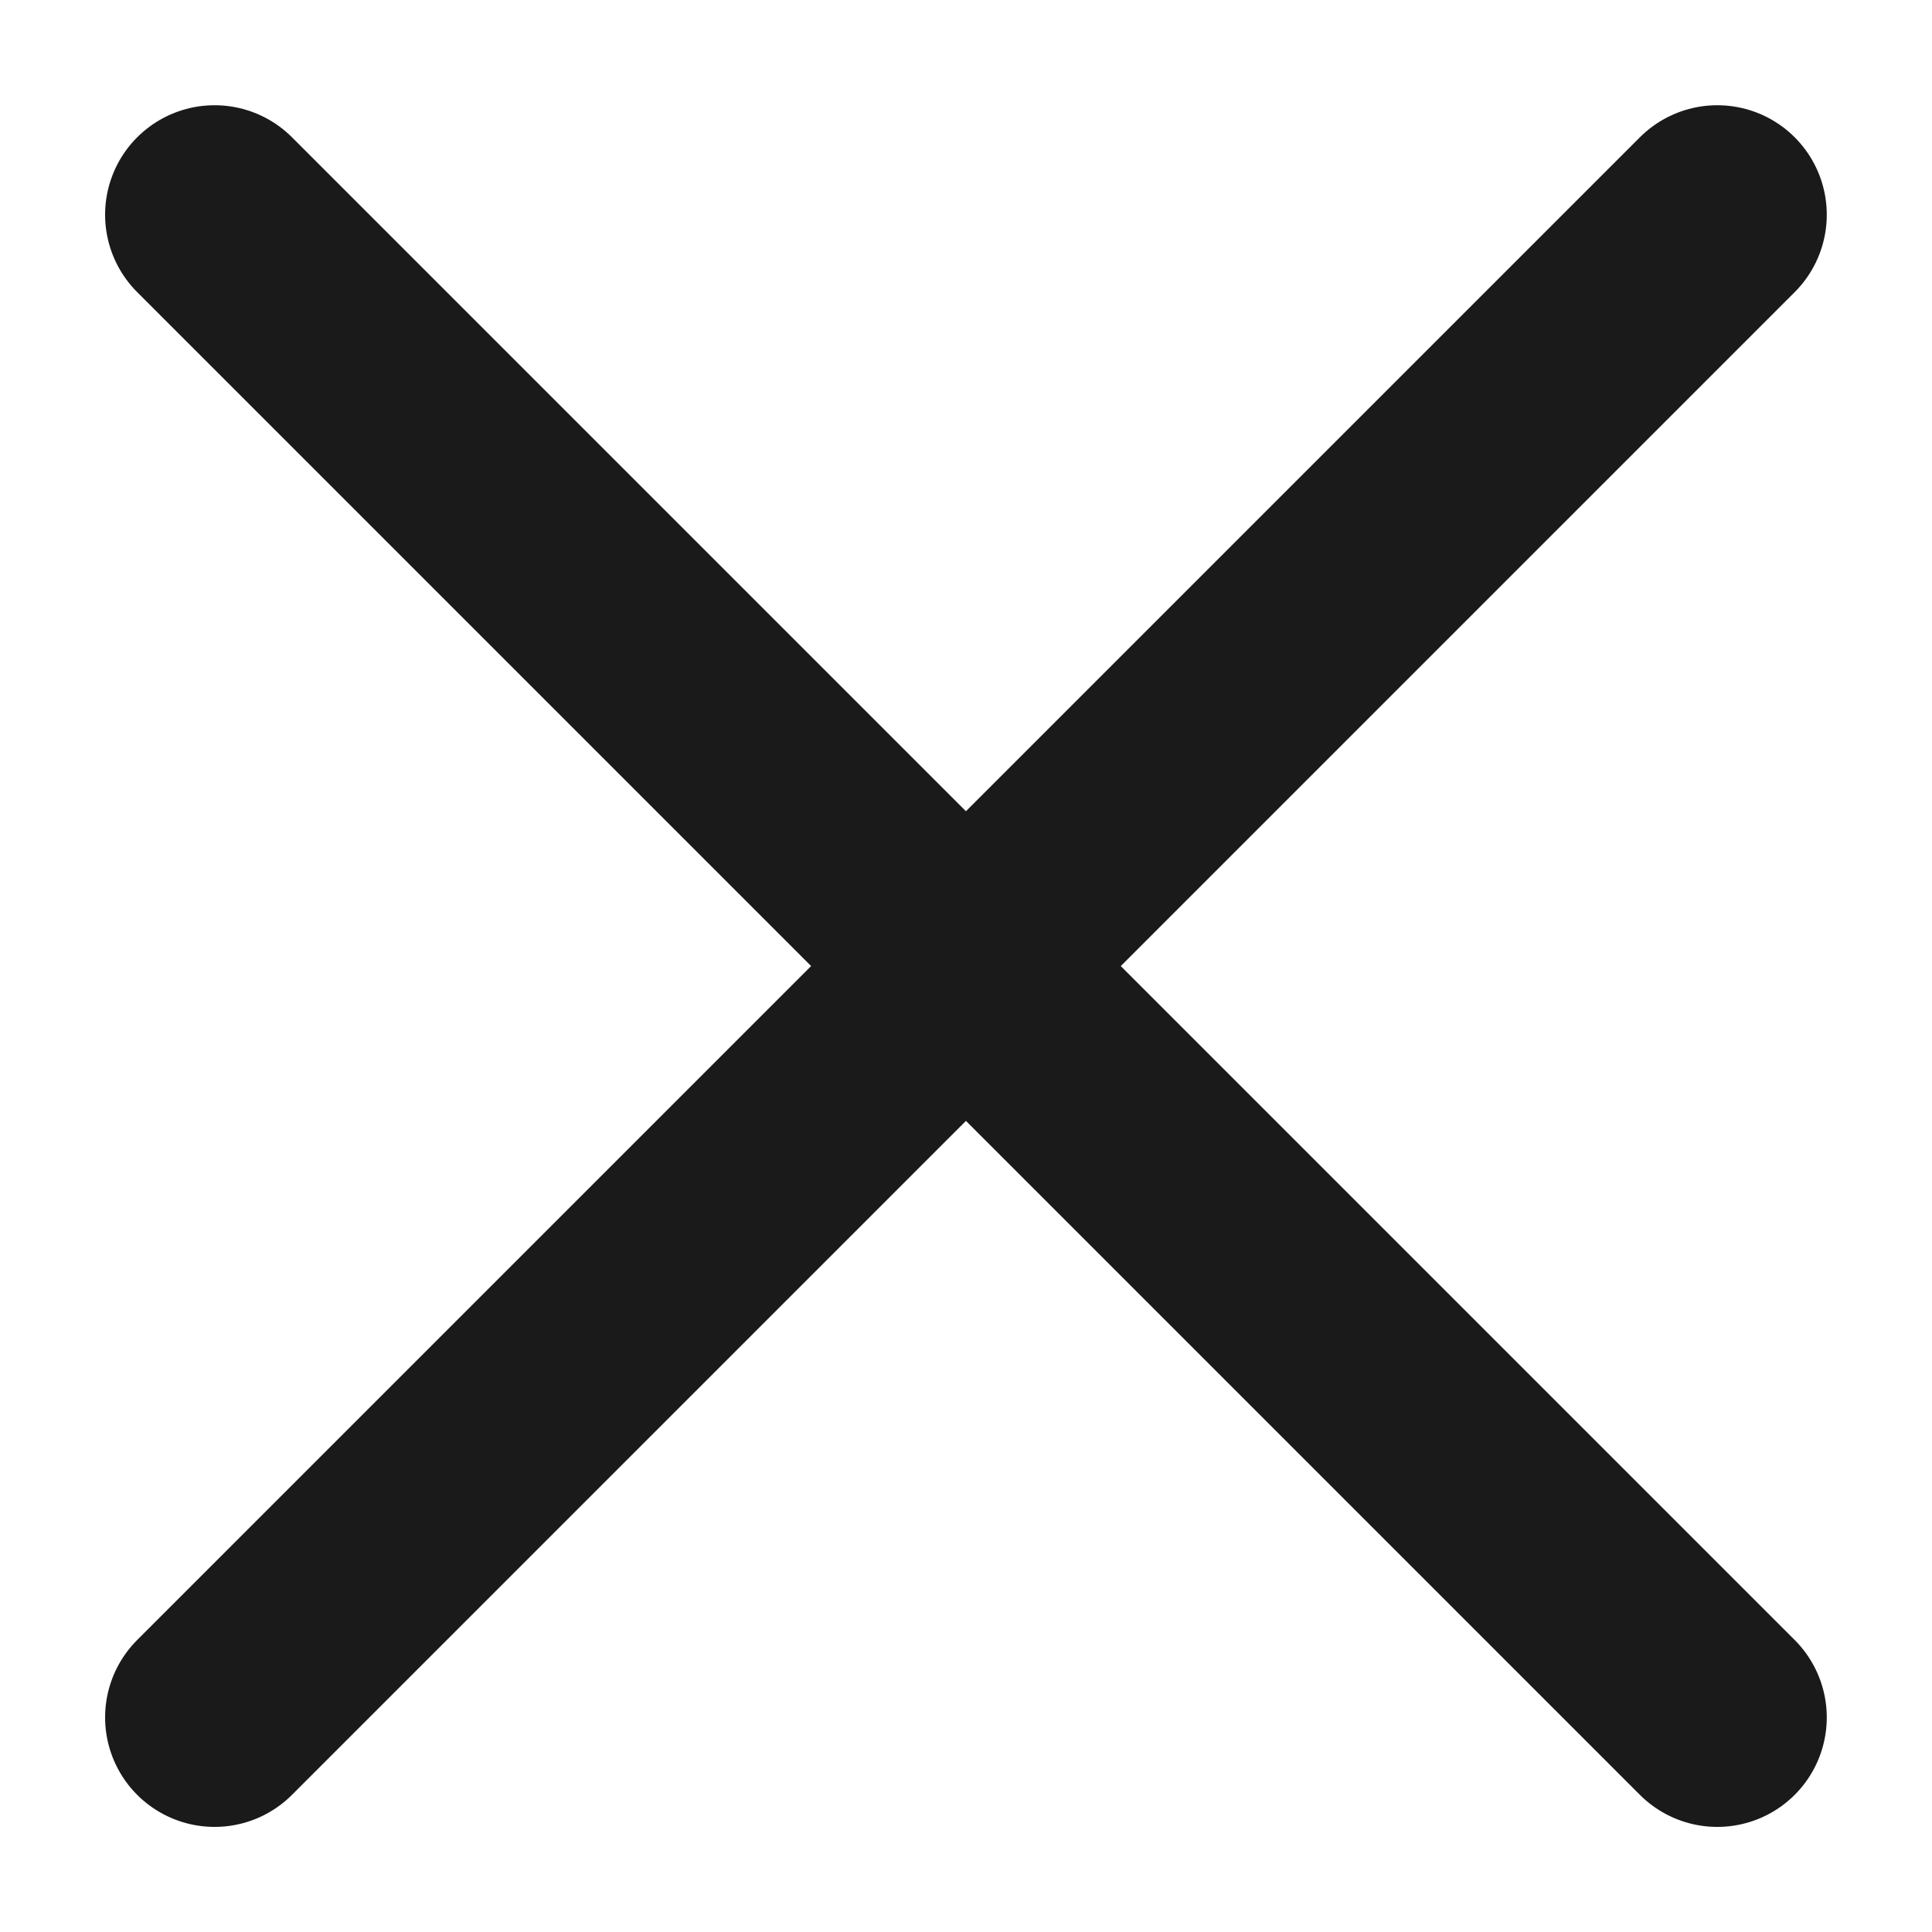 <svg height="15" viewBox="0 0 15 15" width="15" xmlns="http://www.w3.org/2000/svg"><path d="m33.166 69.334 11.667-11.667m-11.667 0 11.667 11.667" fill="none" stroke="#1a1a1a" stroke-linecap="round" stroke-width="1.7" transform="translate(-31.5 -56)"/></svg>